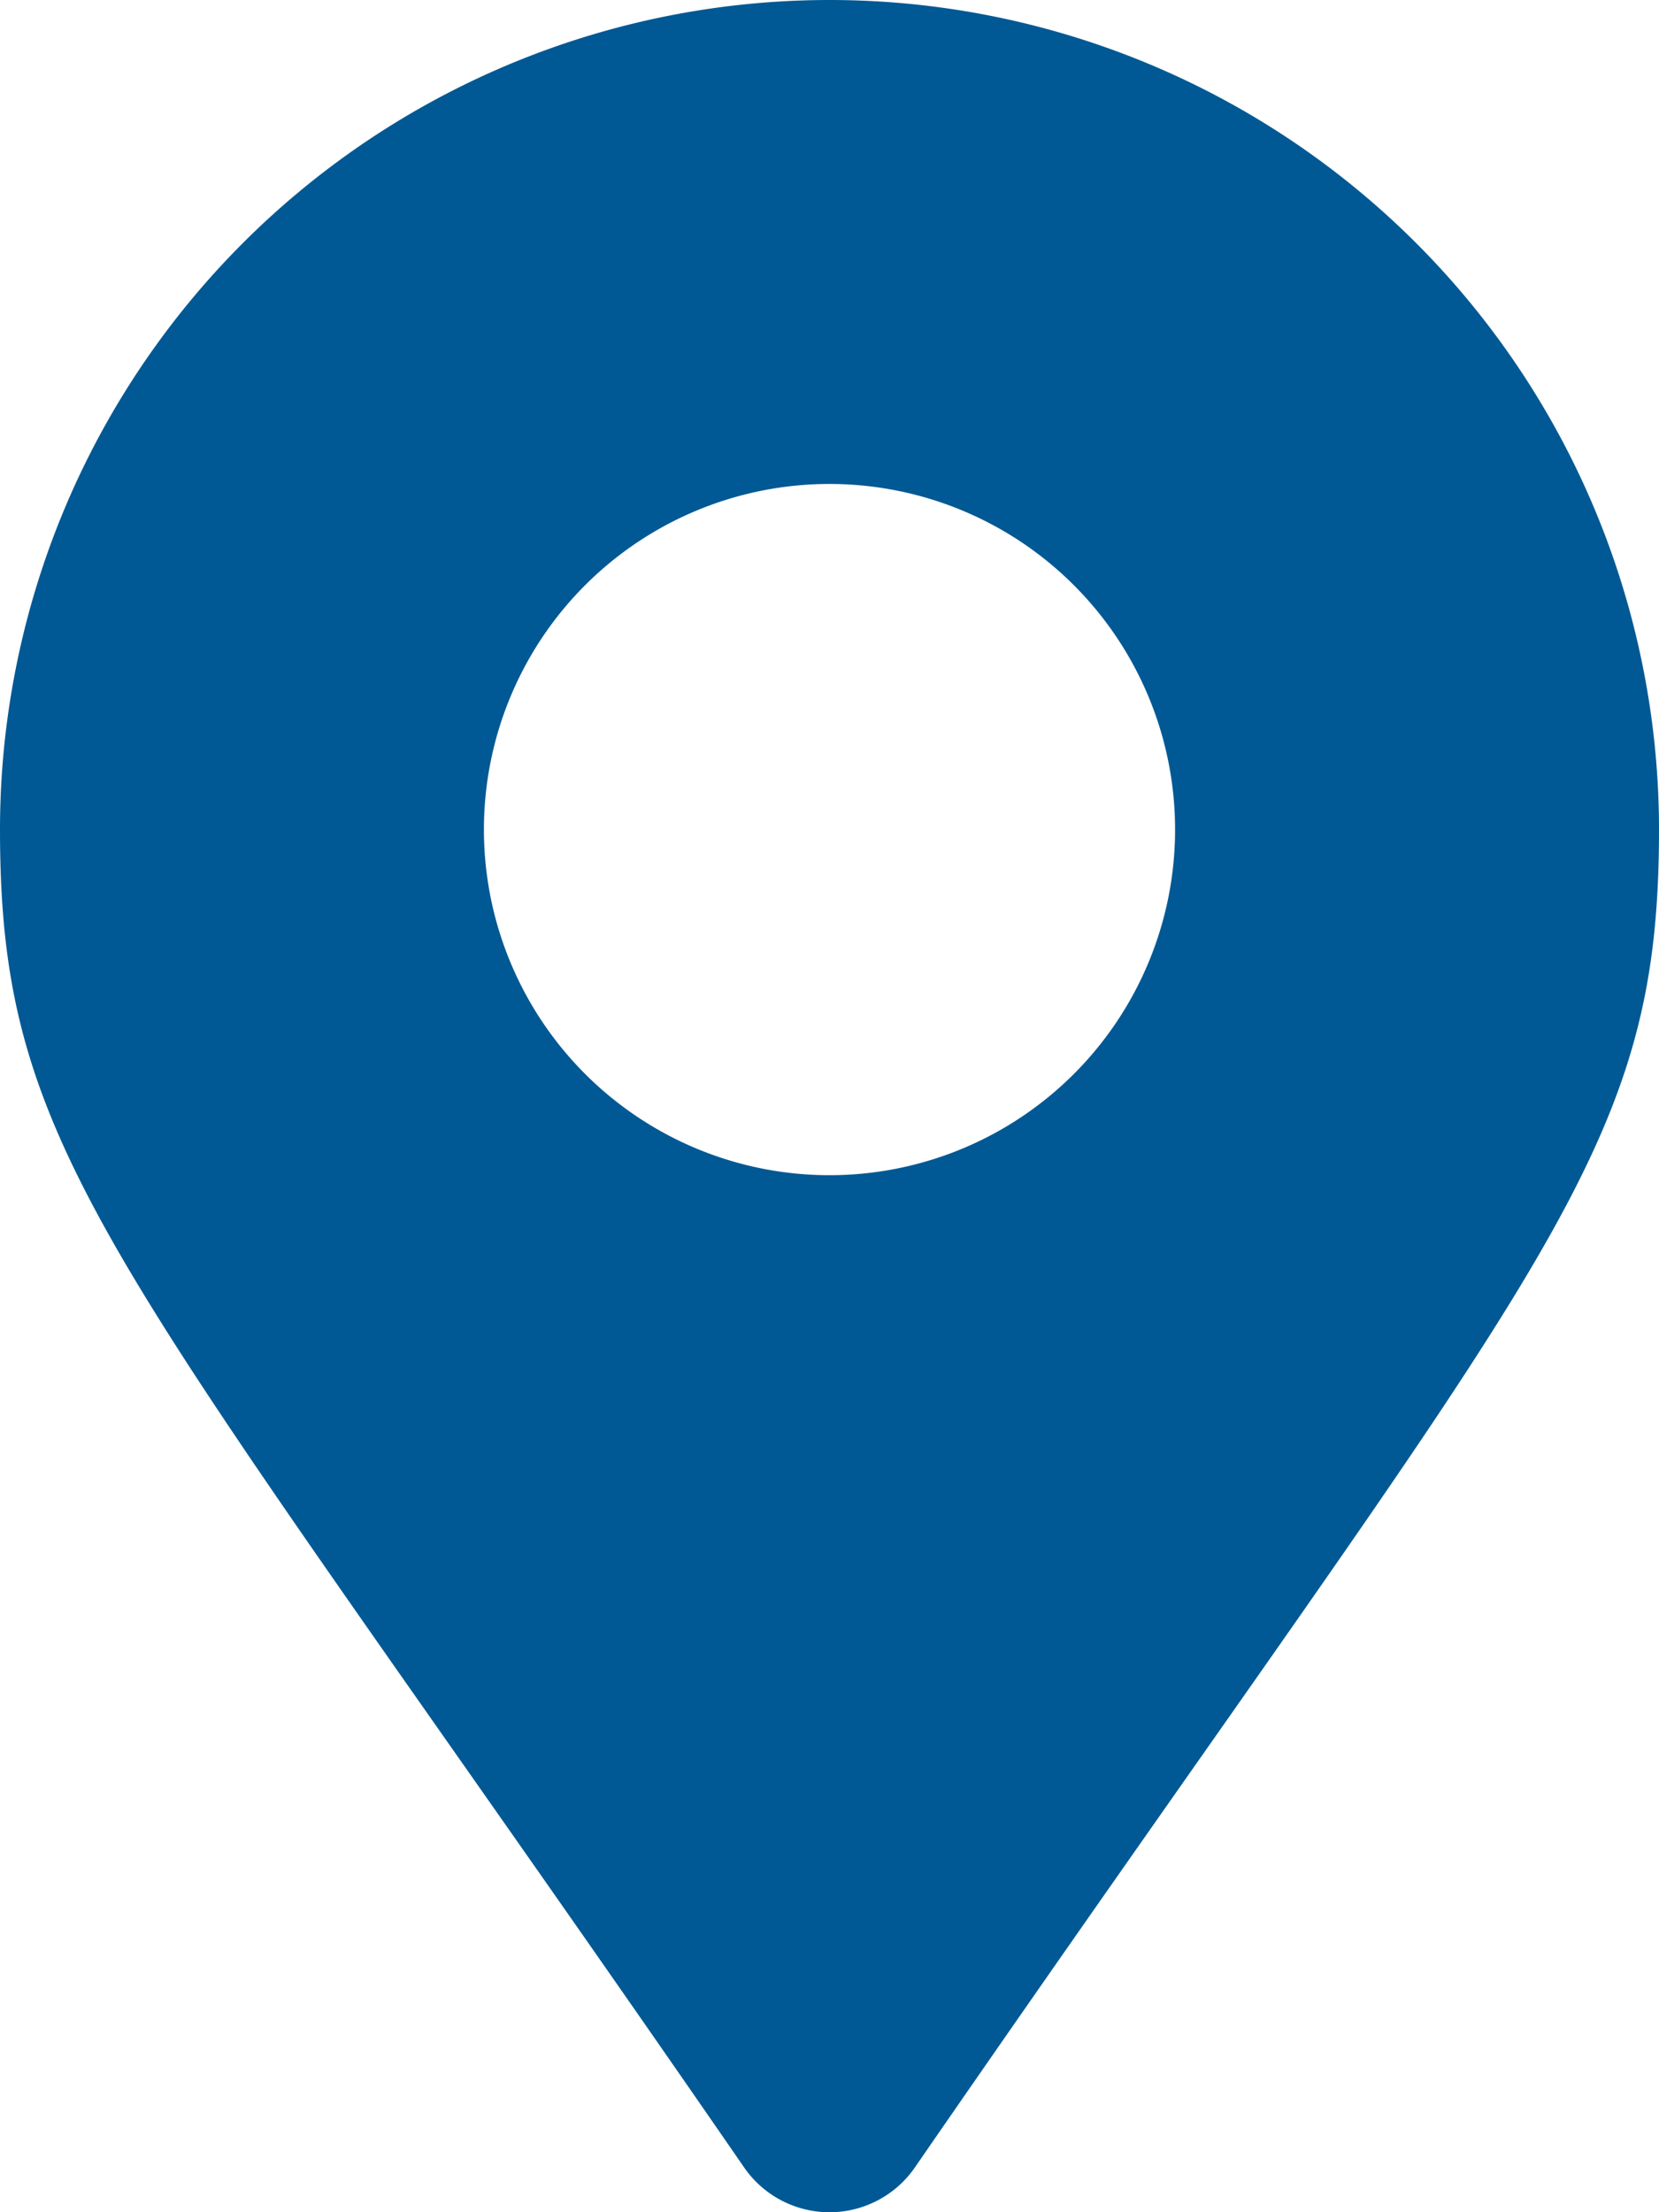 <svg xmlns="http://www.w3.org/2000/svg" width="13" height="17.333" viewBox="0 0 13 17.333"><path d="M5.832,16.984C.913,9.853,0,9.121,0,6.5a6.5,6.5,0,1,1,13,0c0,2.621-.913,3.353-5.832,10.484a.813.813,0,0,1-1.336,0ZM6.5,9.208A2.708,2.708,0,1,0,3.792,6.5,2.708,2.708,0,0,0,6.5,9.208Z" fill="#005994"/></svg>